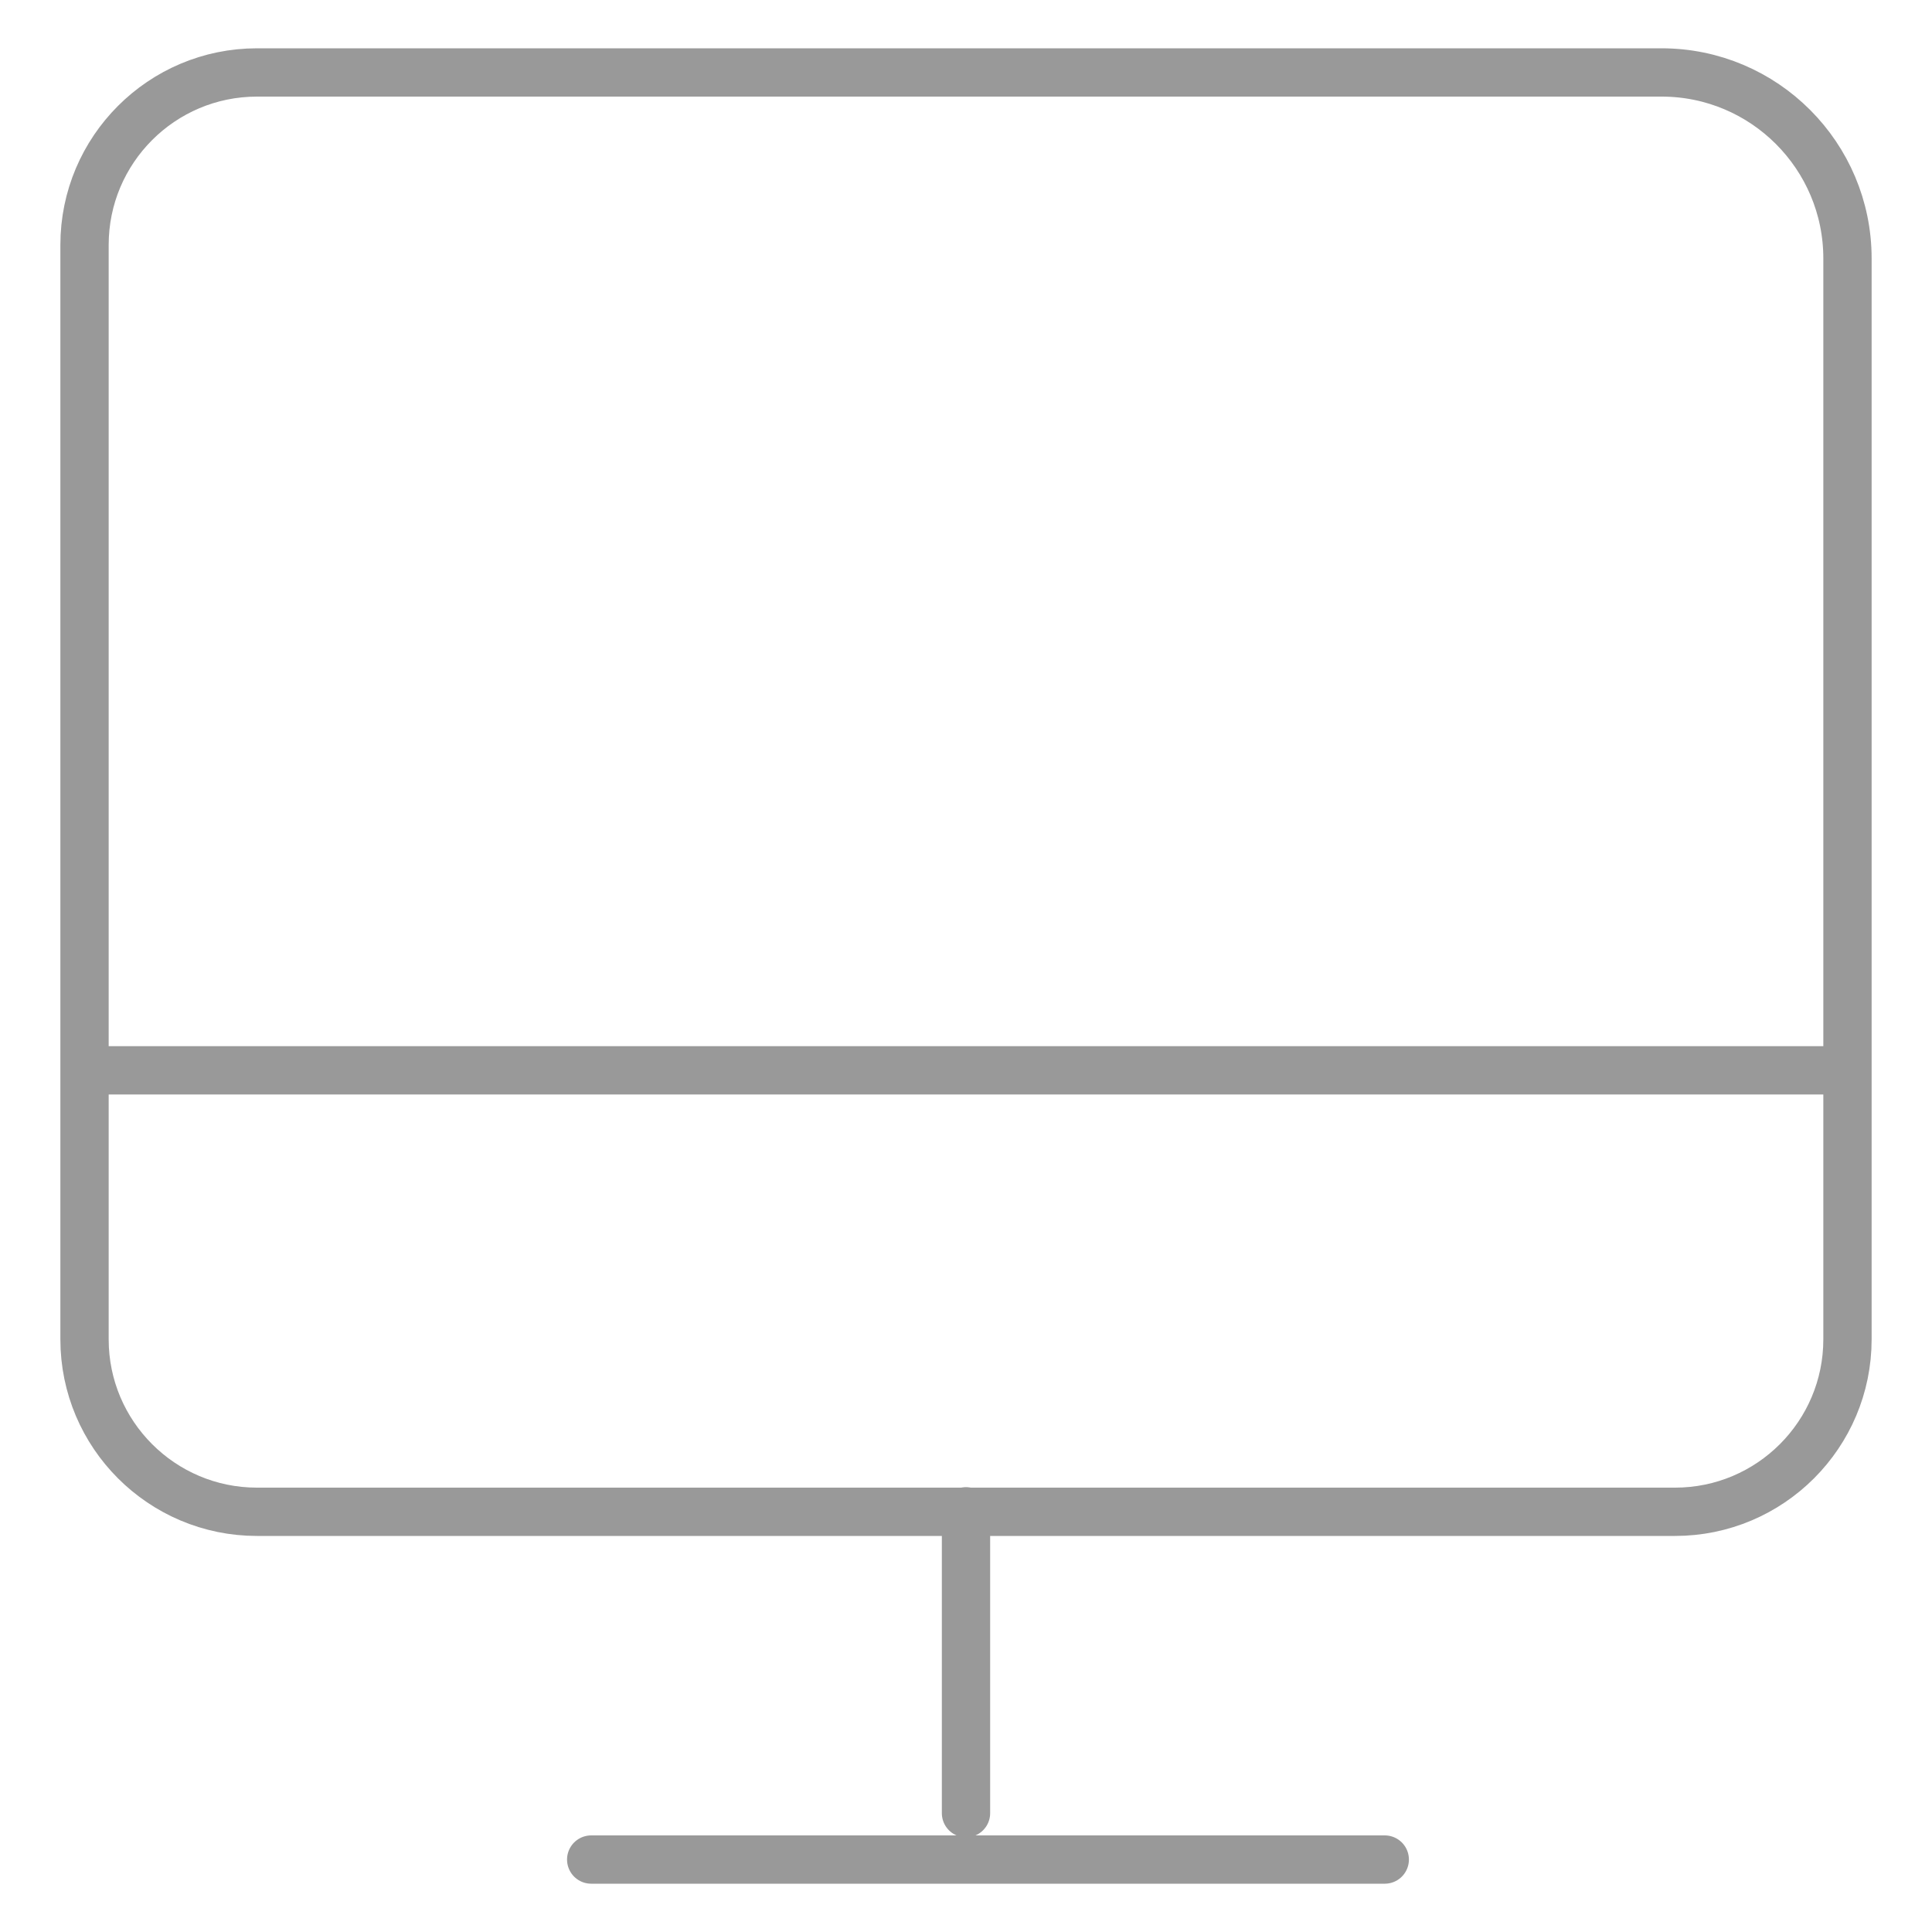 <svg xmlns="http://www.w3.org/2000/svg" id="Layer_1" data-name="Layer 1" viewBox="0 0 40 40"><defs><style>      .cls-1 {        fill: none;        stroke: #999;        stroke-linecap: round;        stroke-linejoin: round;      }    </style></defs><path class="cls-1" d="M5.32,1.5h29.08c2.13,0,3.85,1.73,3.85,3.85V27.73c0,1.97-1.6,3.57-3.57,3.57H5.32c-1.97,0-3.57-1.6-3.57-3.57V5.07c0-1.97,1.6-3.57,3.57-3.57Z"></path><line class="cls-1" x1="2.21" y1="22.16" x2="37.79" y2="22.16"></line><line class="cls-1" x1="20" y1="31.29" x2="20" y2="37.54"></line><line class="cls-1" x1="12.24" y1="38.5" x2="28.67" y2="38.5"></line></svg>
